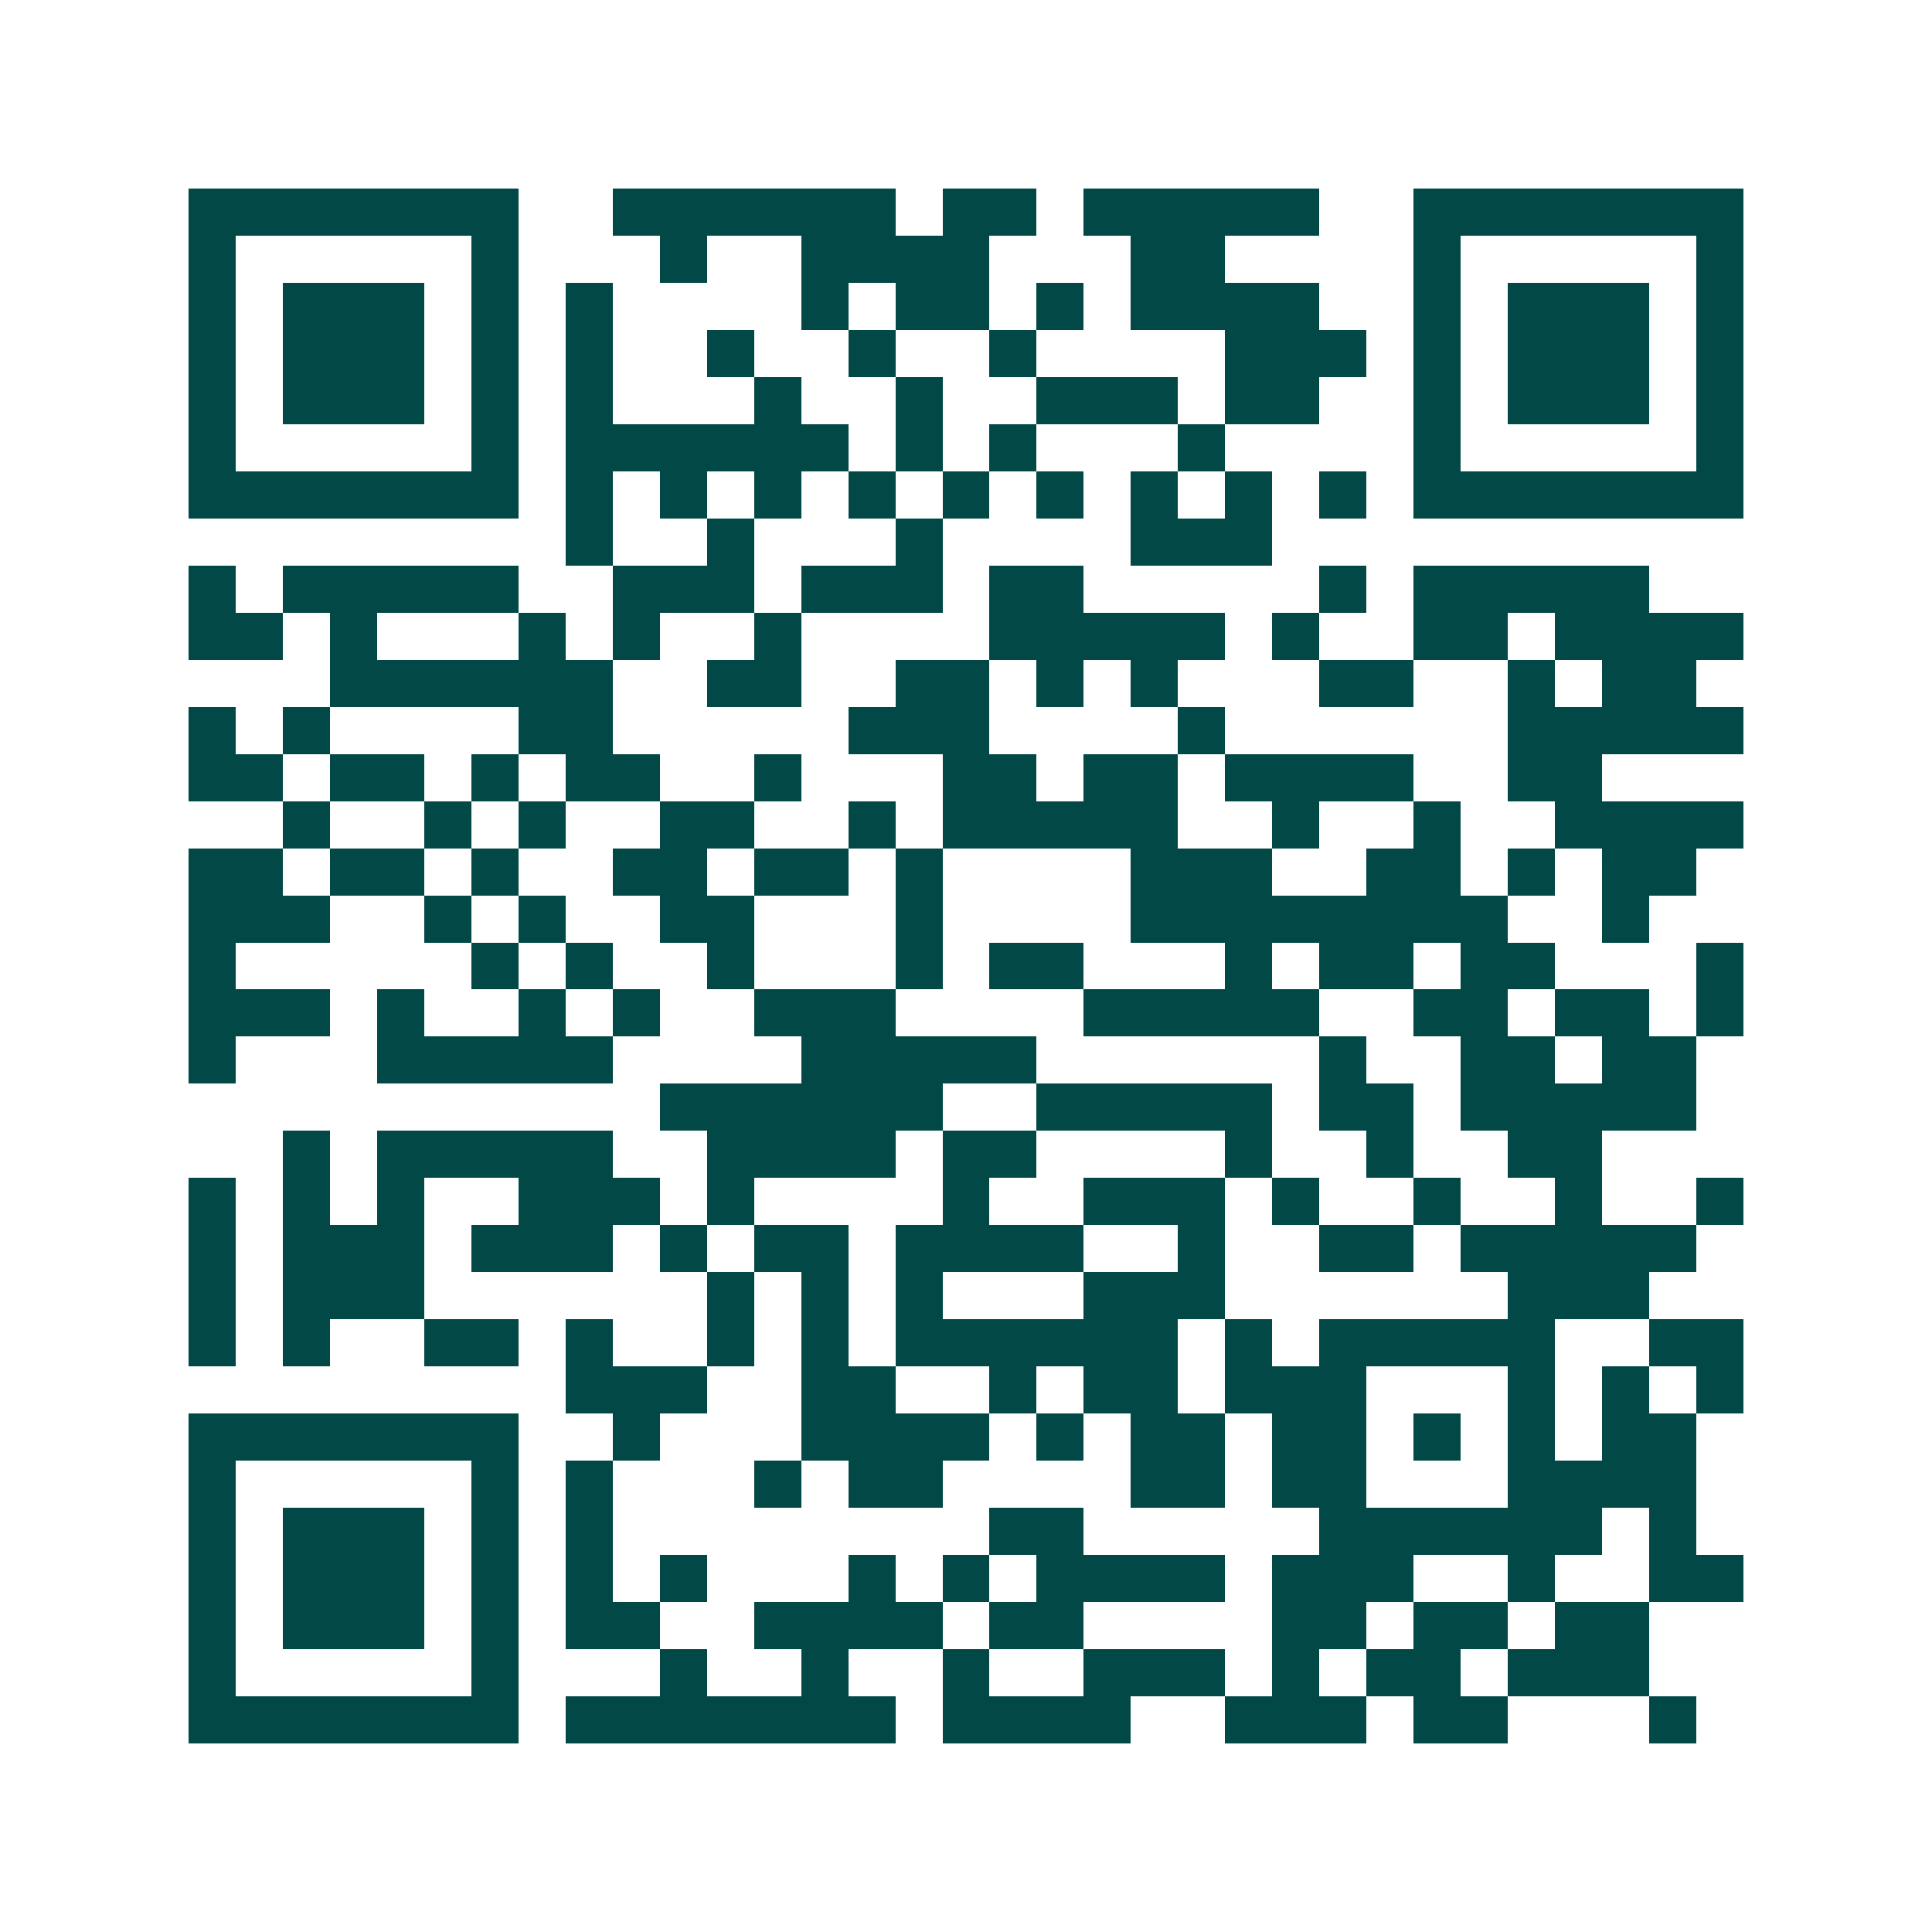 <svg xmlns="http://www.w3.org/2000/svg" width="200" height="200" viewBox="0 0 41 41" shape-rendering="crispEdges"><path fill="#ffffff" d="M0 0h41v41H0z"/><path stroke="#014847" d="M4 4.5h7m2 0h6m1 0h2m1 0h5m2 0h7M4 5.5h1m5 0h1m3 0h1m2 0h4m3 0h2m4 0h1m5 0h1M4 6.5h1m1 0h3m1 0h1m1 0h1m4 0h1m1 0h2m1 0h1m1 0h4m2 0h1m1 0h3m1 0h1M4 7.5h1m1 0h3m1 0h1m1 0h1m2 0h1m2 0h1m2 0h1m4 0h3m1 0h1m1 0h3m1 0h1M4 8.5h1m1 0h3m1 0h1m1 0h1m3 0h1m2 0h1m2 0h3m1 0h2m2 0h1m1 0h3m1 0h1M4 9.5h1m5 0h1m1 0h6m1 0h1m1 0h1m3 0h1m4 0h1m5 0h1M4 10.5h7m1 0h1m1 0h1m1 0h1m1 0h1m1 0h1m1 0h1m1 0h1m1 0h1m1 0h1m1 0h7M12 11.5h1m2 0h1m3 0h1m4 0h3M4 12.5h1m1 0h5m2 0h3m1 0h3m1 0h2m5 0h1m1 0h5M4 13.5h2m1 0h1m3 0h1m1 0h1m2 0h1m4 0h5m1 0h1m2 0h2m1 0h4M7 14.5h6m2 0h2m2 0h2m1 0h1m1 0h1m3 0h2m2 0h1m1 0h2M4 15.5h1m1 0h1m4 0h2m5 0h3m4 0h1m6 0h5M4 16.5h2m1 0h2m1 0h1m1 0h2m2 0h1m3 0h2m1 0h2m1 0h4m2 0h2M6 17.5h1m2 0h1m1 0h1m2 0h2m2 0h1m1 0h5m2 0h1m2 0h1m2 0h4M4 18.5h2m1 0h2m1 0h1m2 0h2m1 0h2m1 0h1m4 0h3m2 0h2m1 0h1m1 0h2M4 19.5h3m2 0h1m1 0h1m2 0h2m3 0h1m4 0h8m2 0h1M4 20.5h1m5 0h1m1 0h1m2 0h1m3 0h1m1 0h2m3 0h1m1 0h2m1 0h2m3 0h1M4 21.5h3m1 0h1m2 0h1m1 0h1m2 0h3m4 0h5m2 0h2m1 0h2m1 0h1M4 22.5h1m3 0h5m4 0h5m6 0h1m2 0h2m1 0h2M14 23.5h6m2 0h5m1 0h2m1 0h5M6 24.5h1m1 0h5m2 0h4m1 0h2m4 0h1m2 0h1m2 0h2M4 25.5h1m1 0h1m1 0h1m2 0h3m1 0h1m4 0h1m2 0h3m1 0h1m2 0h1m2 0h1m2 0h1M4 26.5h1m1 0h3m1 0h3m1 0h1m1 0h2m1 0h4m2 0h1m2 0h2m1 0h5M4 27.5h1m1 0h3m6 0h1m1 0h1m1 0h1m3 0h3m6 0h3M4 28.5h1m1 0h1m2 0h2m1 0h1m2 0h1m1 0h1m1 0h6m1 0h1m1 0h5m2 0h2M12 29.5h3m2 0h2m2 0h1m1 0h2m1 0h3m3 0h1m1 0h1m1 0h1M4 30.5h7m2 0h1m3 0h4m1 0h1m1 0h2m1 0h2m1 0h1m1 0h1m1 0h2M4 31.5h1m5 0h1m1 0h1m3 0h1m1 0h2m4 0h2m1 0h2m3 0h4M4 32.5h1m1 0h3m1 0h1m1 0h1m8 0h2m5 0h6m1 0h1M4 33.5h1m1 0h3m1 0h1m1 0h1m1 0h1m3 0h1m1 0h1m1 0h4m1 0h3m2 0h1m2 0h2M4 34.5h1m1 0h3m1 0h1m1 0h2m2 0h4m1 0h2m4 0h2m1 0h2m1 0h2M4 35.5h1m5 0h1m3 0h1m2 0h1m2 0h1m2 0h3m1 0h1m1 0h2m1 0h3M4 36.5h7m1 0h7m1 0h4m2 0h3m1 0h2m3 0h1"/></svg>
